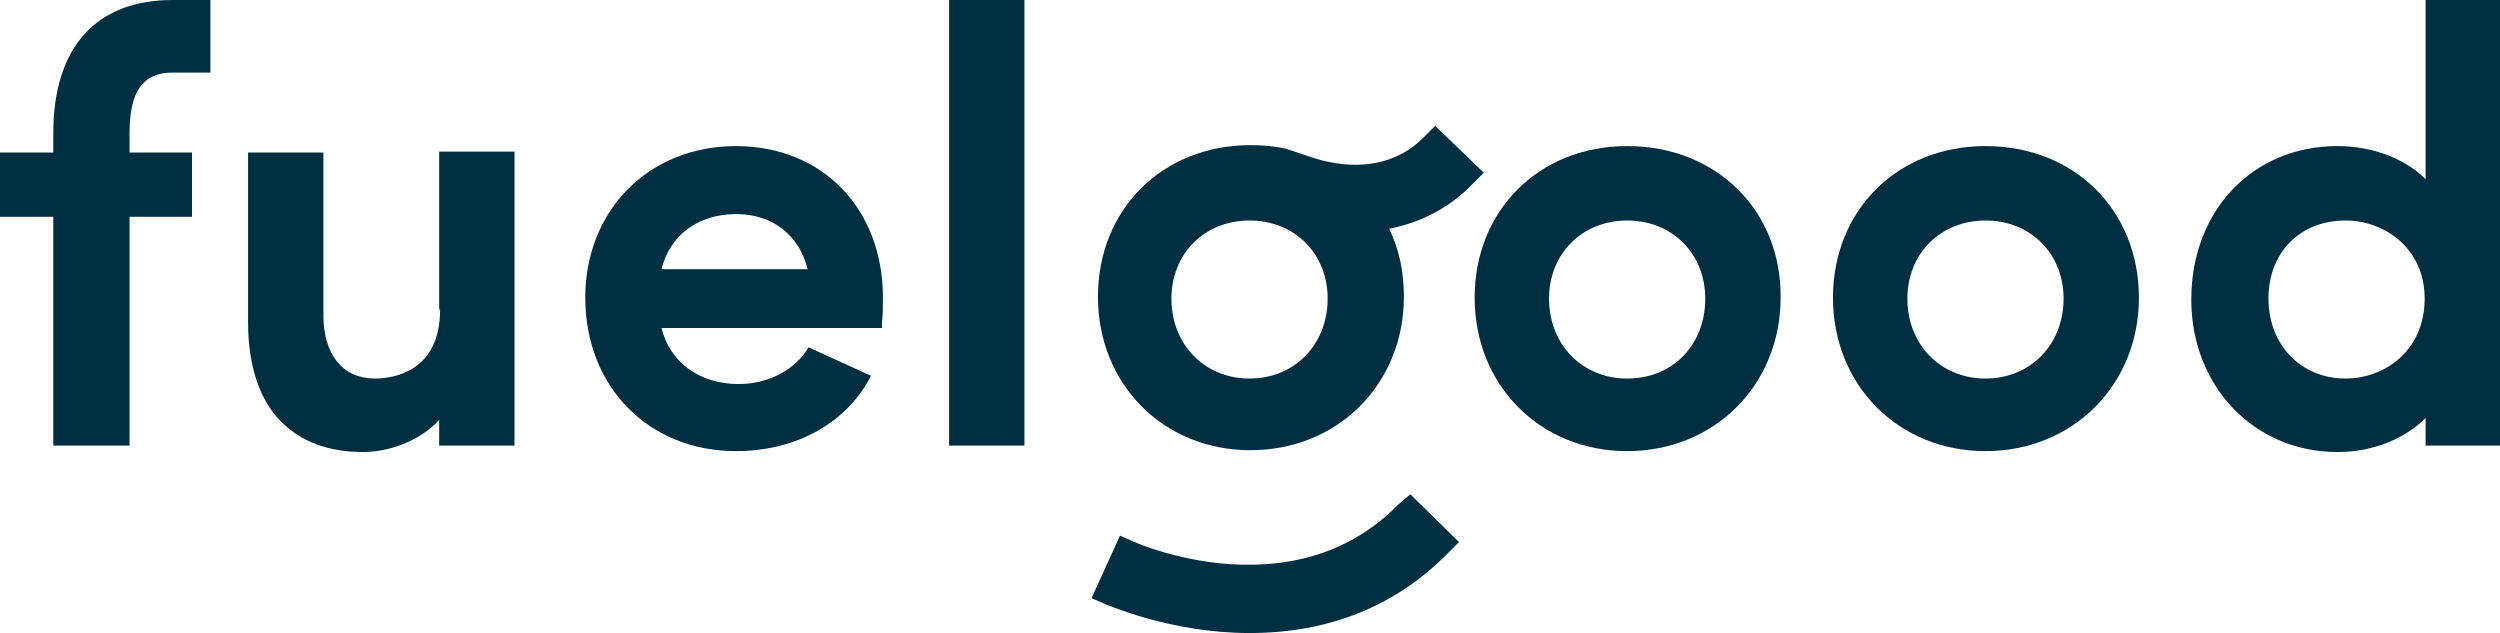 <?xml version="1.0" encoding="utf-8"?>
<!-- Generator: Adobe Illustrator 22.1.0, SVG Export Plug-In . SVG Version: 6.00 Build 0)  -->
<svg version="1.1" id="Layer_1" xmlns="http://www.w3.org/2000/svg" xmlns:xlink="http://www.w3.org/1999/xlink" x="0px" y="0px"
	 viewBox="0 0 272.1 68.9" style="enable-background:new 0 0 272.1 68.9;" xml:space="preserve">
<style type="text/css">
	.st0{clip-path:url(#SVGID_2_);fill:#012F42;}
	.st1{fill:#012F42;}
	.st2{clip-path:url(#SVGID_4_);fill:#012F42;}
	.st3{clip-path:url(#SVGID_6_);}
	.st4{fill:#FFFFFF;}
	.st5{clip-path:url(#SVGID_8_);}
</style>
<g>
	<defs>
		<rect id="SVGID_1_" width="272.1" height="68.9"/>
	</defs>
	<clipPath id="SVGID_2_">
		<use xlink:href="#SVGID_1_"  style="overflow:visible;"/>
	</clipPath>
	<path class="st0" d="M5.8,14.5v2.1H0v7h5.8v24.9h8.3V23.6h6.8v-7h-6.8v-2.1c0-4.5,1.4-6.6,4.7-6.6h4.1V0h-4.1
		C10.4,0,5.8,5.2,5.8,14.5"/>
	<path class="st0" d="M47.9,33.7c0,6.7-5,7.5-7.1,7.5c-3.5,0-5.6-2.6-5.6-6.9V16.6H27v18.5c0,4.6,1.2,8.4,3.6,10.8
		c2.2,2.2,5.2,3.3,8.9,3.3c2.7,0,6.1-1.1,8.3-3.5v2.8h8.2v-32h-8.2V33.7z"/>
	<path class="st0" d="M72,29.3c0.9-3.7,4-6,8.1-6c4,0,6.9,2.3,7.8,6H72z M96,35c0.1-0.7,0.1-1.8,0.1-2.6c0-9.7-6.6-16.5-16-16.5
		c-9.5,0-16.4,7-16.4,16.5c0,9.7,6.9,16.7,16.4,16.7c6.6,0,12.1-3.1,14.7-8.2L88,37.8c-1.4,2.4-4.3,4-7.6,4c-4.3,0-7.5-2.4-8.4-6.1
		h24L96,35z"/>
</g>
<rect x="103.3" class="st1" width="8.2" height="48.5"/>
<g>
	<defs>
		<rect id="SVGID_3_" width="272.1" height="68.9"/>
	</defs>
	<clipPath id="SVGID_4_">
		<use xlink:href="#SVGID_3_"  style="overflow:visible;"/>
	</clipPath>
	<path class="st2" d="M177.1,41.2c-4.9,0-8.5-3.7-8.5-8.7c0-4.9,3.6-8.5,8.5-8.5c4.9,0,8.5,3.6,8.5,8.5
		C185.6,37.5,182.1,41.2,177.1,41.2 M177.1,15.9c-9.6,0-16.6,7-16.6,16.5c0,9.5,7.1,16.7,16.6,16.7c9.5,0,16.7-7.2,16.7-16.7
		C193.9,22.9,186.8,15.9,177.1,15.9"/>
	<path class="st2" d="M216.1,41.2c-4.9,0-8.5-3.7-8.5-8.7c0-4.9,3.6-8.5,8.5-8.5c4.9,0,8.5,3.6,8.5,8.5
		C224.6,37.5,221,41.2,216.1,41.2 M216.1,15.9c-9.6,0-16.6,7-16.6,16.5c0,9.5,7.1,16.7,16.6,16.7c9.5,0,16.7-7.2,16.7-16.7
		C232.8,22.9,225.8,15.9,216.1,15.9"/>
	<path class="st2" d="M255.3,41.2c-4.9,0-8.4-3.7-8.4-8.7c0-5,3.4-8.5,8.4-8.5c4.2,0,8.6,3,8.6,8.5
		C263.9,38.2,259.5,41.2,255.3,41.2 M264,0v19.5c-2.2-2.2-5.7-3.6-9.6-3.6c-9.2,0-15.9,7-15.9,16.7c0,9.5,6.9,16.6,15.9,16.6
		c3.8,0,7.3-1.4,9.6-3.7v3h8.1V0H264z"/>
	<path class="st2" d="M136,41.2c-4.9,0-8.5-3.7-8.5-8.7c0-4.9,3.6-8.5,8.5-8.5c4.9,0,8.5,3.6,8.5,8.5
		C144.5,37.5,140.9,41.2,136,41.2 M156.2,13.7l-1.2,1.2c-3.9,4-9.2,3.2-12,2.3l-2.1-0.7c-0.3-0.1-0.6-0.2-0.9-0.3
		c-1.3-0.3-2.6-0.4-3.9-0.4c-9.6,0-16.6,7-16.6,16.5c0,9.5,7.1,16.7,16.6,16.7c9.5,0,16.7-7.2,16.7-16.7c0-2.7-0.5-5.1-1.6-7.4
		c3.5-0.7,6.6-2.3,9.1-4.9l1.2-1.2L156.2,13.7z"/>
	<path class="st2" d="M152.2,54.9c-4.7,4.8-10.9,7-18.4,6.5c-5.7-0.4-10.1-2.3-10.3-2.4l-1.6-0.7l-3.1,6.8l1.6,0.7
		c0.1,0,7,3.1,15.6,3.1c8.6,0,15.9-2.9,21.6-8.7l1.2-1.2l-5.3-5.2L152.2,54.9z"/>
</g>
</svg>
